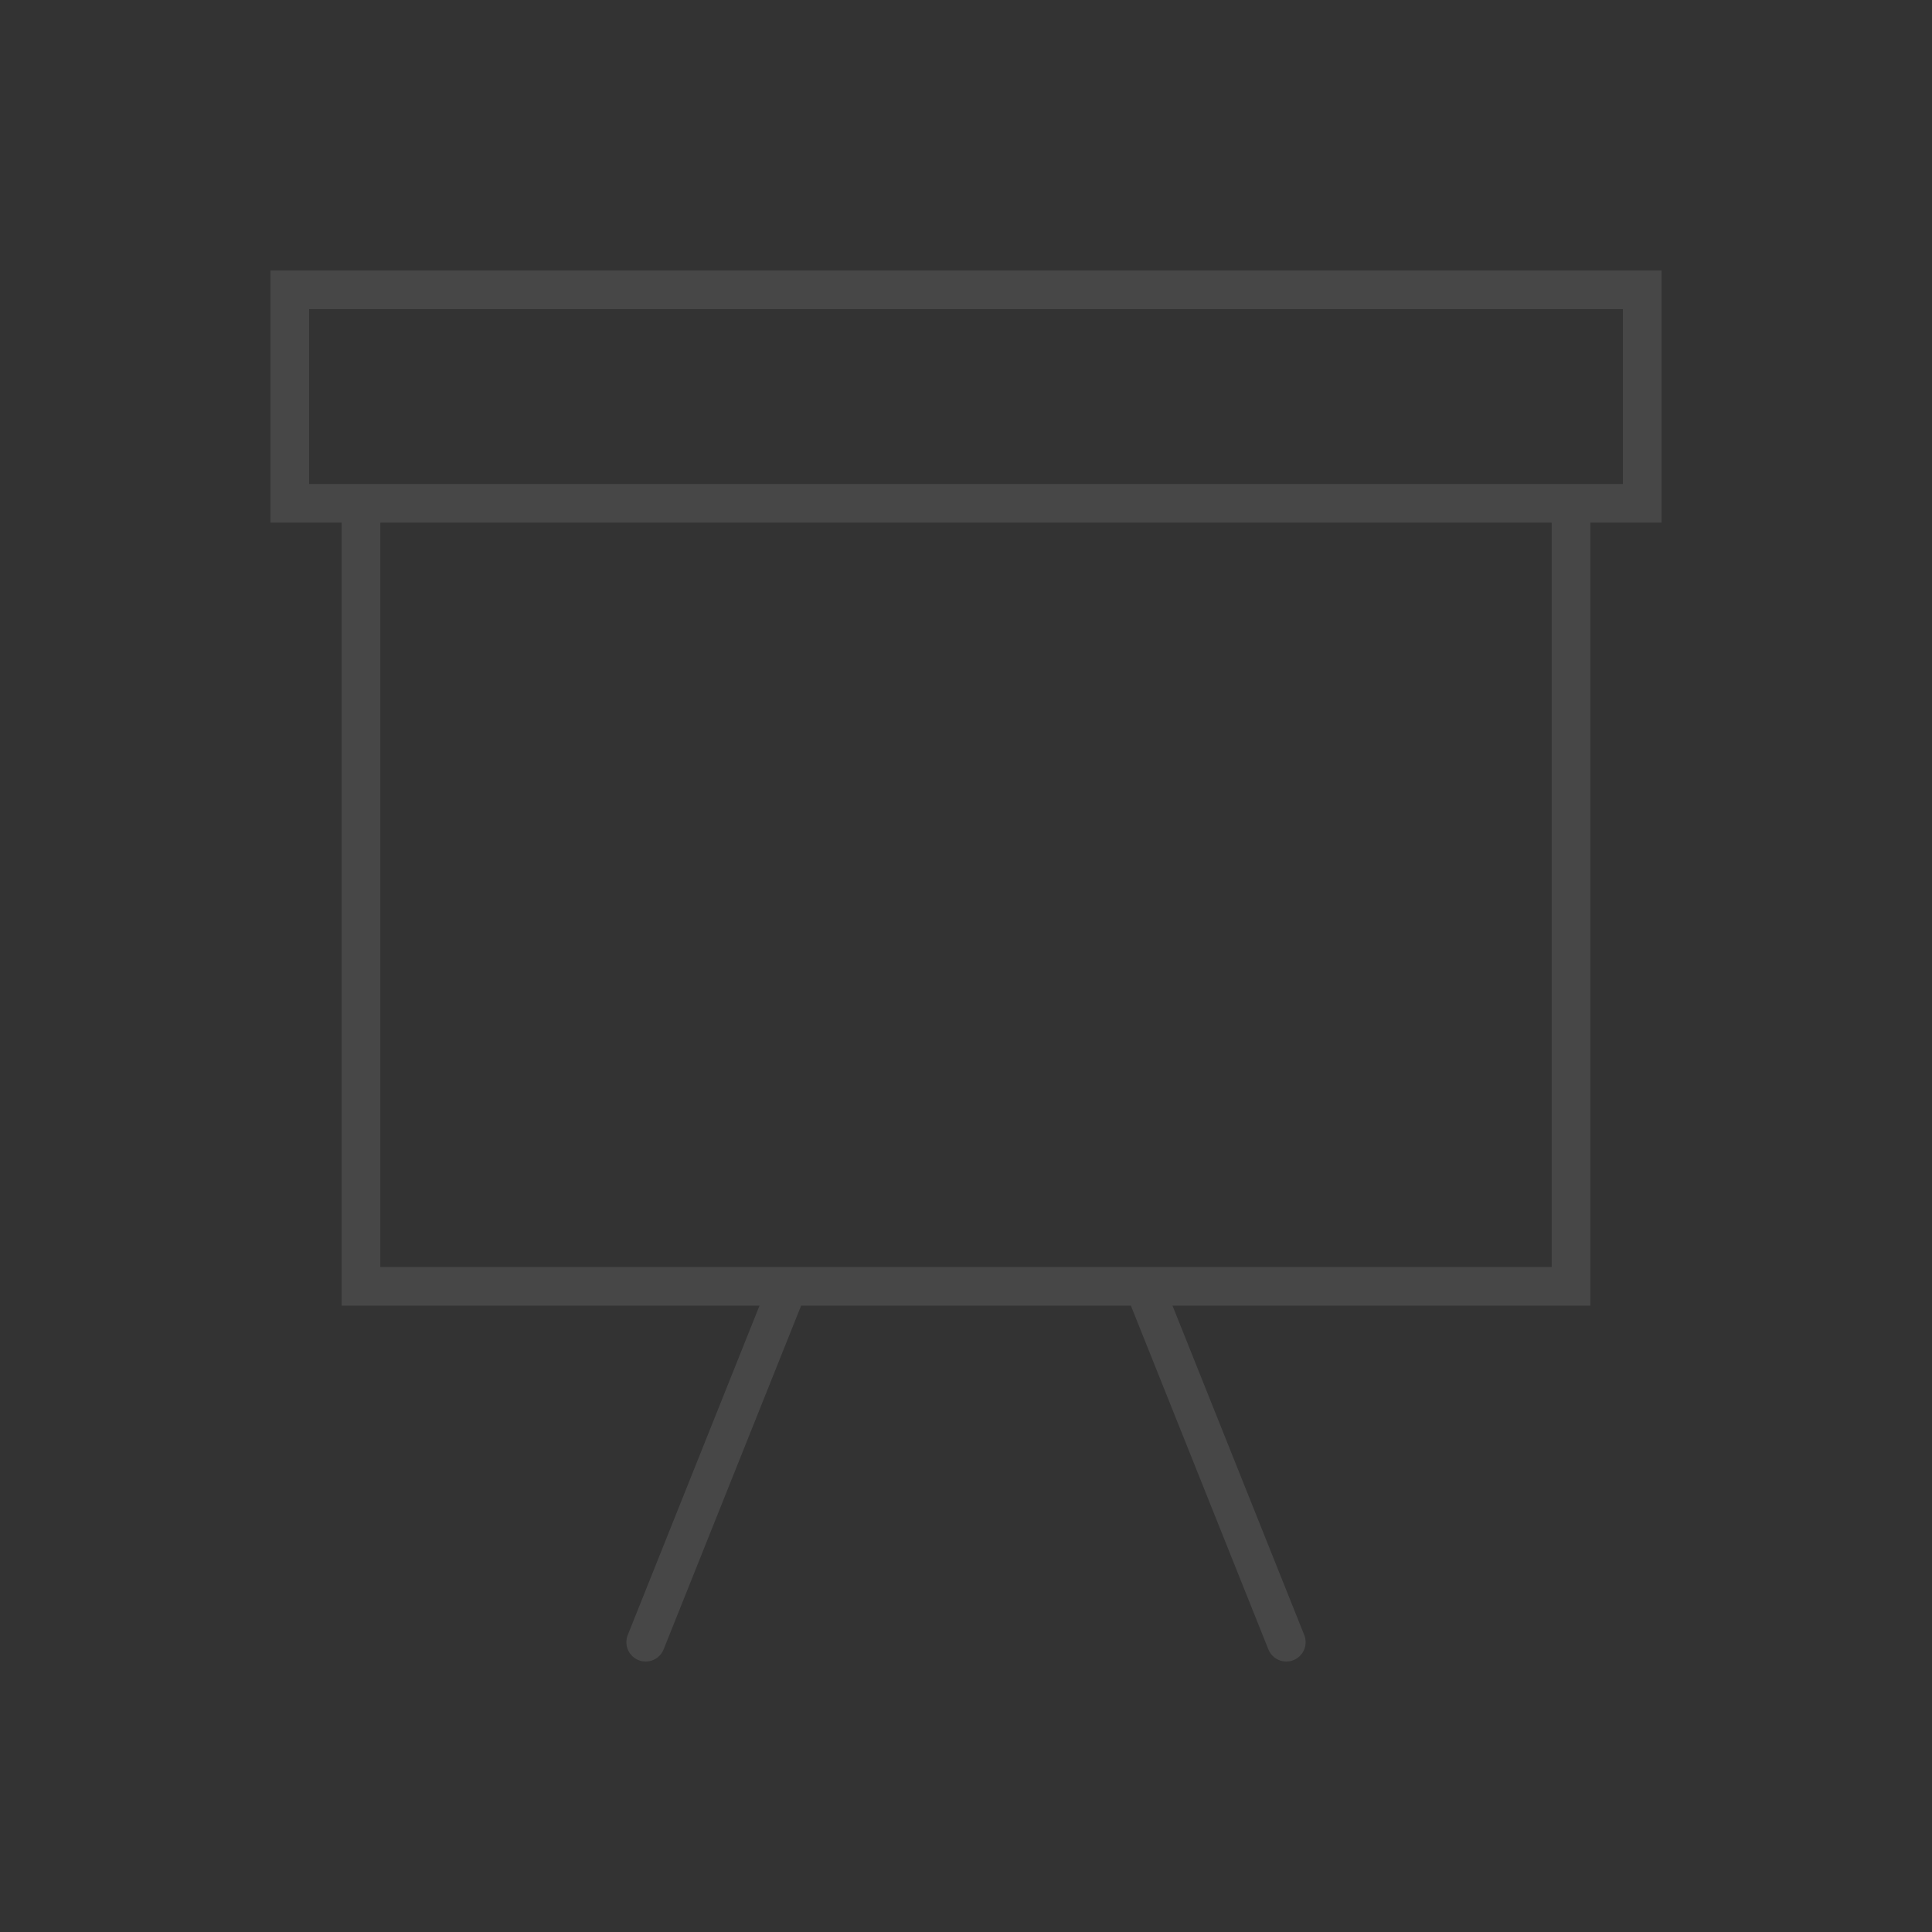 <svg xmlns="http://www.w3.org/2000/svg" width="200" height="200" fill="none" viewBox="0 0 200 200"><rect x="0" y="0" width="200" height="200" fill="#333333" stroke="none"/><path stroke="#fff" stroke-linecap="round" stroke-width="4" d="M81.579 133.158h-44.21V52.105h125.263v81.053h-44.211m-36.842 0L66.842 170m14.737-36.842h36.842m0 0L133.158 170M30 52.105h140V30H30z" opacity=".1"/></svg>